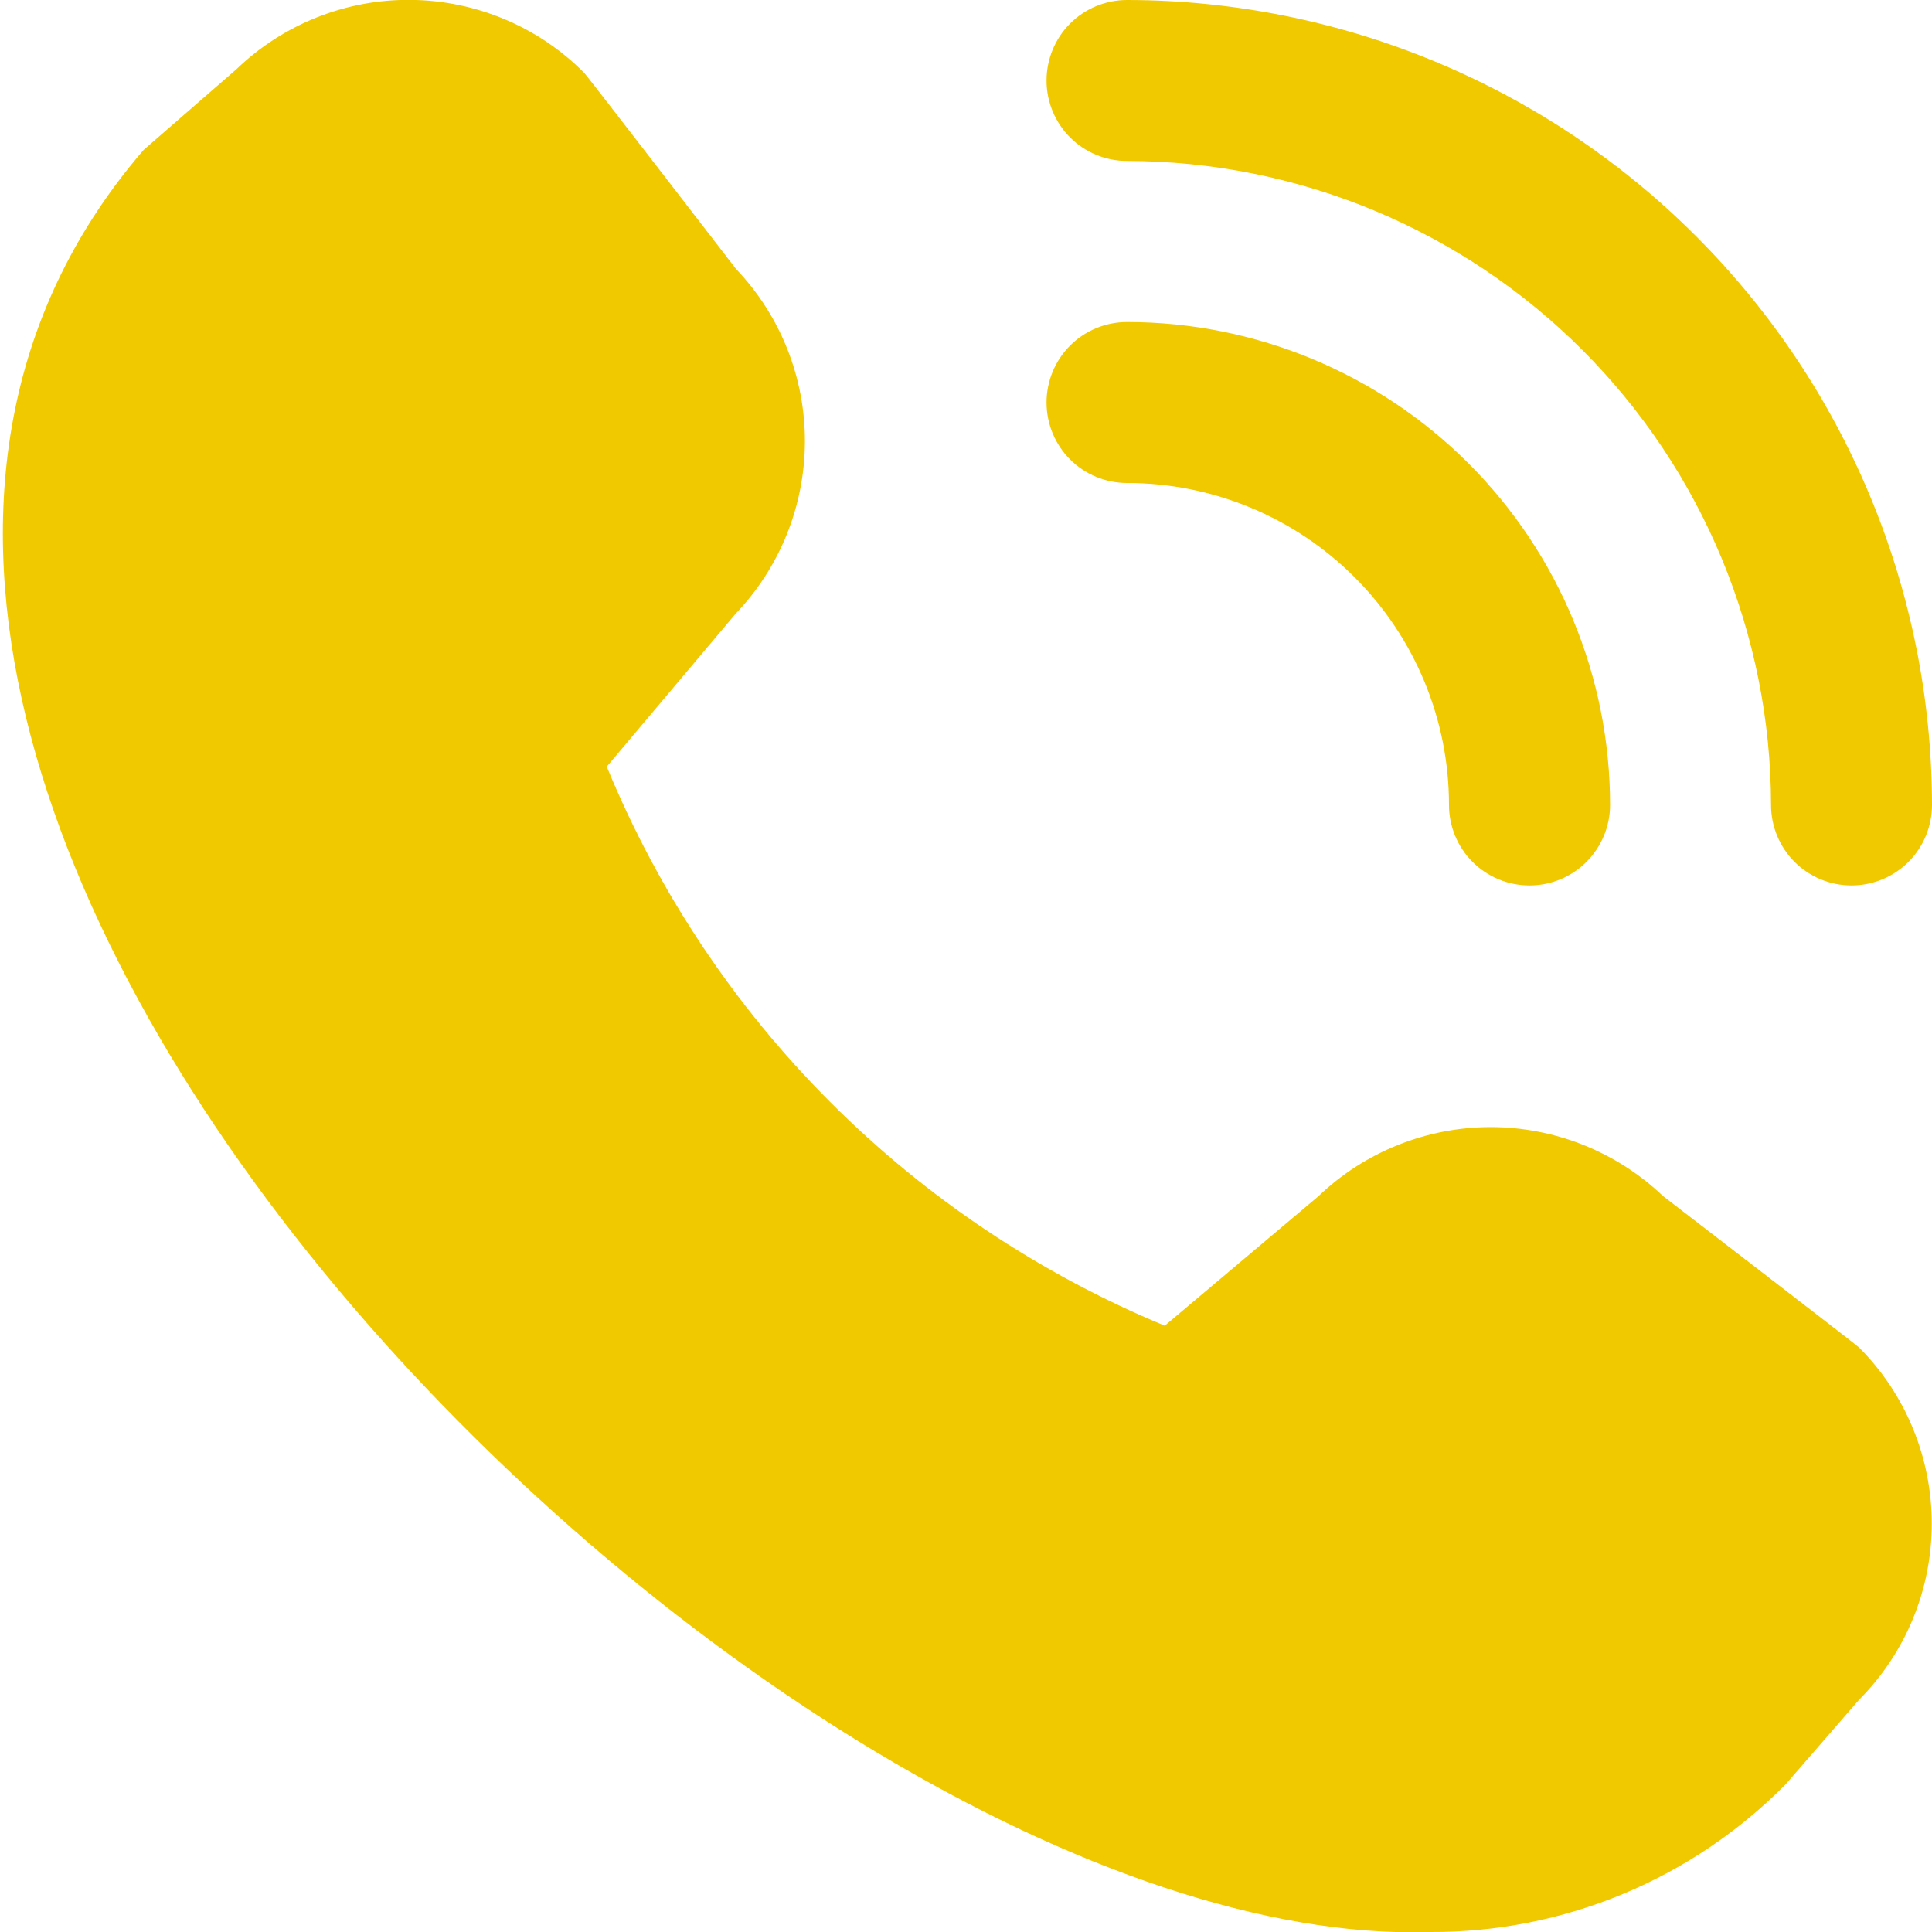 <svg width="16" height="16" viewBox="0 0 16 16" fill="none" xmlns="http://www.w3.org/2000/svg">
<path d="M15.334 7.333C15.157 7.333 14.987 7.263 14.862 7.138C14.737 7.013 14.667 6.843 14.667 6.667C14.665 5.253 14.103 3.897 13.103 2.897C12.103 1.897 10.748 1.335 9.334 1.333C9.157 1.333 8.987 1.263 8.862 1.138C8.737 1.013 8.667 0.843 8.667 0.667C8.667 0.49 8.737 0.32 8.862 0.195C8.987 0.07 9.157 -1.81643e-06 9.334 -1.81643e-06C11.101 0.002 12.796 0.705 14.045 1.955C15.295 3.205 15.998 4.899 16 6.667C16 6.843 15.93 7.013 15.805 7.138C15.68 7.263 15.51 7.333 15.334 7.333ZM13.334 6.667C13.334 5.606 12.912 4.588 12.162 3.838C11.412 3.088 10.394 2.667 9.334 2.667C9.157 2.667 8.987 2.737 8.862 2.862C8.737 2.987 8.667 3.157 8.667 3.333C8.667 3.51 8.737 3.68 8.862 3.805C8.987 3.93 9.157 4 9.334 4C10.041 4 10.719 4.281 11.219 4.781C11.719 5.281 12 5.959 12 6.667C12 6.843 12.07 7.013 12.195 7.138C12.32 7.263 12.49 7.333 12.667 7.333C12.844 7.333 13.013 7.263 13.138 7.138C13.263 7.013 13.334 6.843 13.334 6.667ZM14.789 14.776L15.396 14.077C15.782 13.689 15.998 13.165 15.998 12.618C15.998 12.071 15.782 11.546 15.396 11.159C15.375 11.138 13.771 9.904 13.771 9.904C13.386 9.538 12.875 9.334 12.343 9.334C11.812 9.335 11.301 9.54 10.917 9.908L9.646 10.979C8.609 10.549 7.667 9.919 6.874 9.125C6.081 8.331 5.452 7.387 5.025 6.349L6.092 5.083C6.459 4.699 6.665 4.188 6.666 3.656C6.667 3.125 6.463 2.613 6.096 2.228C6.096 2.228 4.861 0.626 4.84 0.605C4.46 0.222 3.944 0.005 3.404 -0.001C2.865 -0.007 2.345 0.2 1.956 0.575L1.19 1.241C-3.34 6.496 6.414 16.174 11.841 16C12.39 16.003 12.933 15.896 13.439 15.686C13.945 15.476 14.404 15.166 14.789 14.776Z" fill="#F1C900"/>
</svg>
